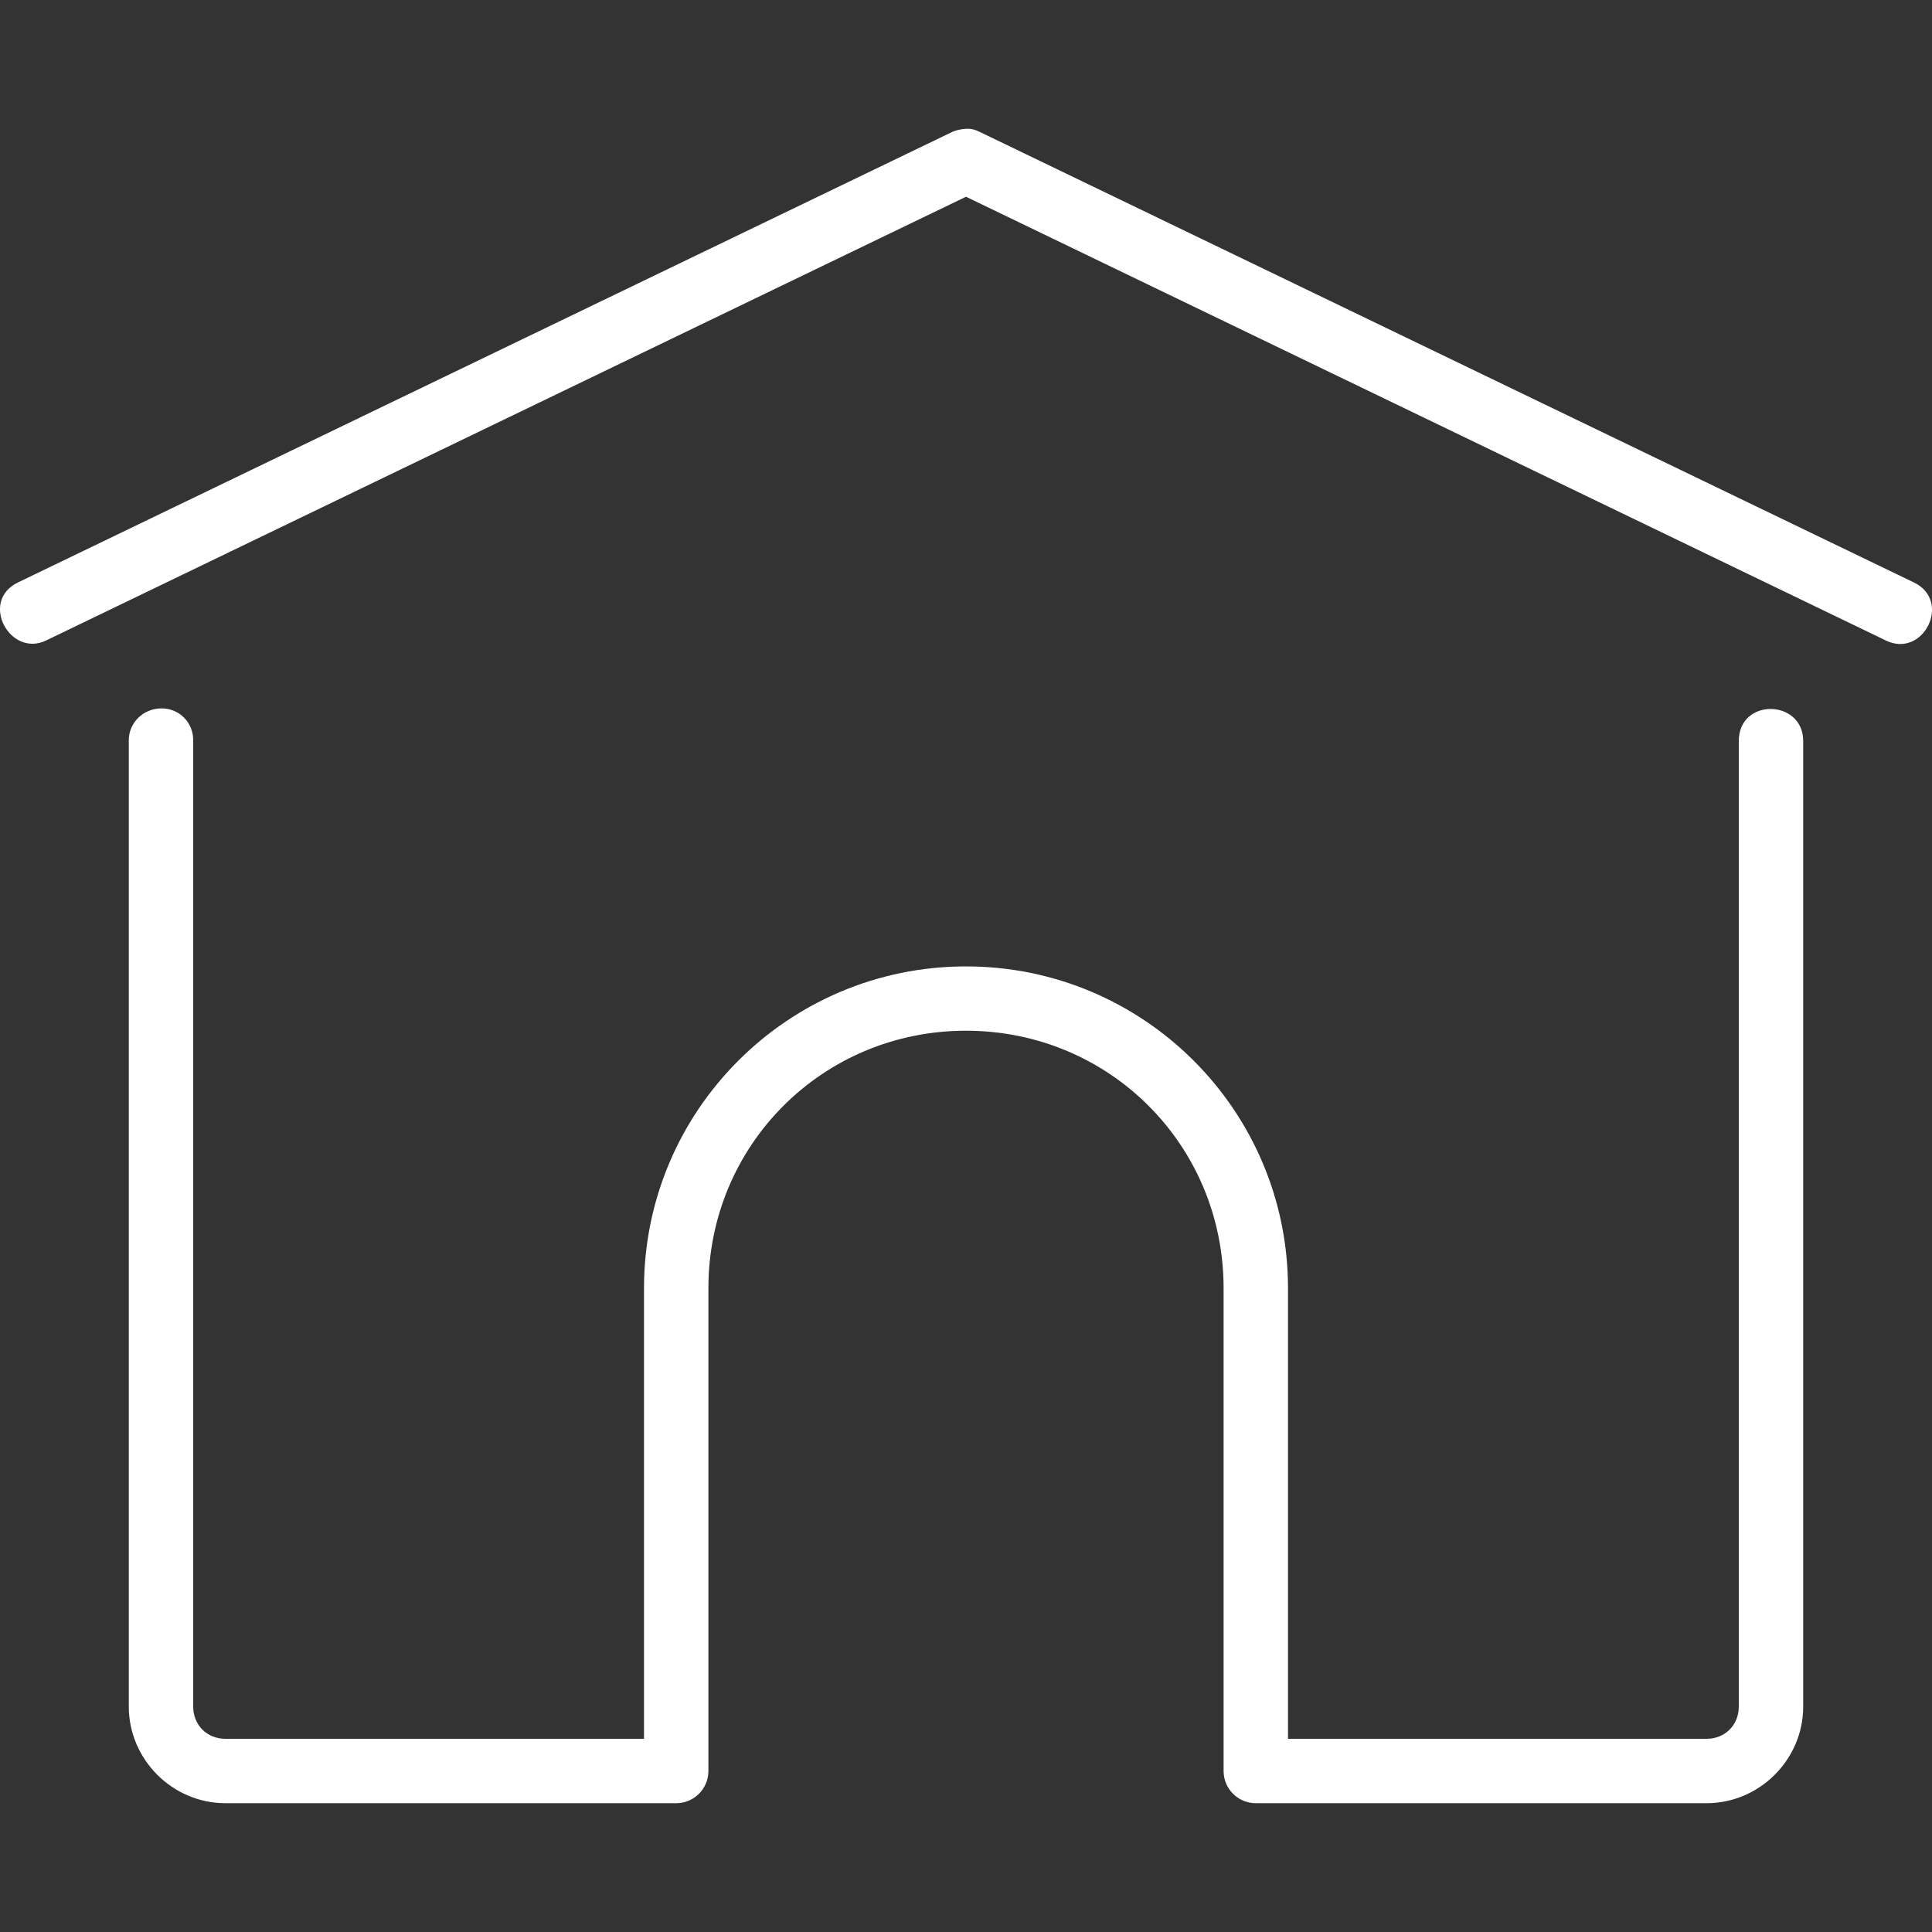 <?xml version="1.0" encoding="UTF-8"?>
<svg xmlns="http://www.w3.org/2000/svg" width="48" height="48" viewBox="0 0 48 48" fill="none">
  <rect x="0" y="0" width="48" height="48" fill="#333333" stroke="none"/>
  <g clip-path="url(#clip0_420_17)">
    <path d="M24 3.2C23.894 3.206 23.749 3.232 23.653 3.28L0.448 14.47C-0.517 14.934 0.245 16.342 1.142 15.914L24 4.888L46.858 15.915C47.79 16.363 48.499 14.926 47.552 14.472L24.347 3.28C24.226 3.221 24.134 3.194 24 3.2ZM4 17.6C3.558 17.606 3.194 17.958 3.2 18.4V42.4C3.2 43.715 4.285 44.8 5.6 44.8H16.8C17.242 44.8 17.6 44.442 17.6 44V32.005C17.6 28.448 20.44 25.608 24 25.608C27.56 25.608 30.4 28.448 30.4 32.005V44C30.4 44.442 30.758 44.8 31.2 44.8H42.4C43.715 44.8 44.8 43.715 44.8 42.4V18.411C44.8 17.368 43.2 17.33 43.2 18.411V42.4C43.2 42.858 42.858 43.2 42.4 43.2H32V32.005C32 27.589 28.416 24.01 24 24.01C19.584 24.01 16 27.589 16 32.005V43.2H5.6C5.142 43.2 4.8 42.858 4.8 42.4V18.4C4.806 17.949 4.451 17.592 4 17.6Z" fill="white"></path>
  </g>
  <defs>
    <clipPath id="clip0_420_17">
      <rect width="48" height="48" fill="white"></rect>
    </clipPath>
  </defs>
</svg>
